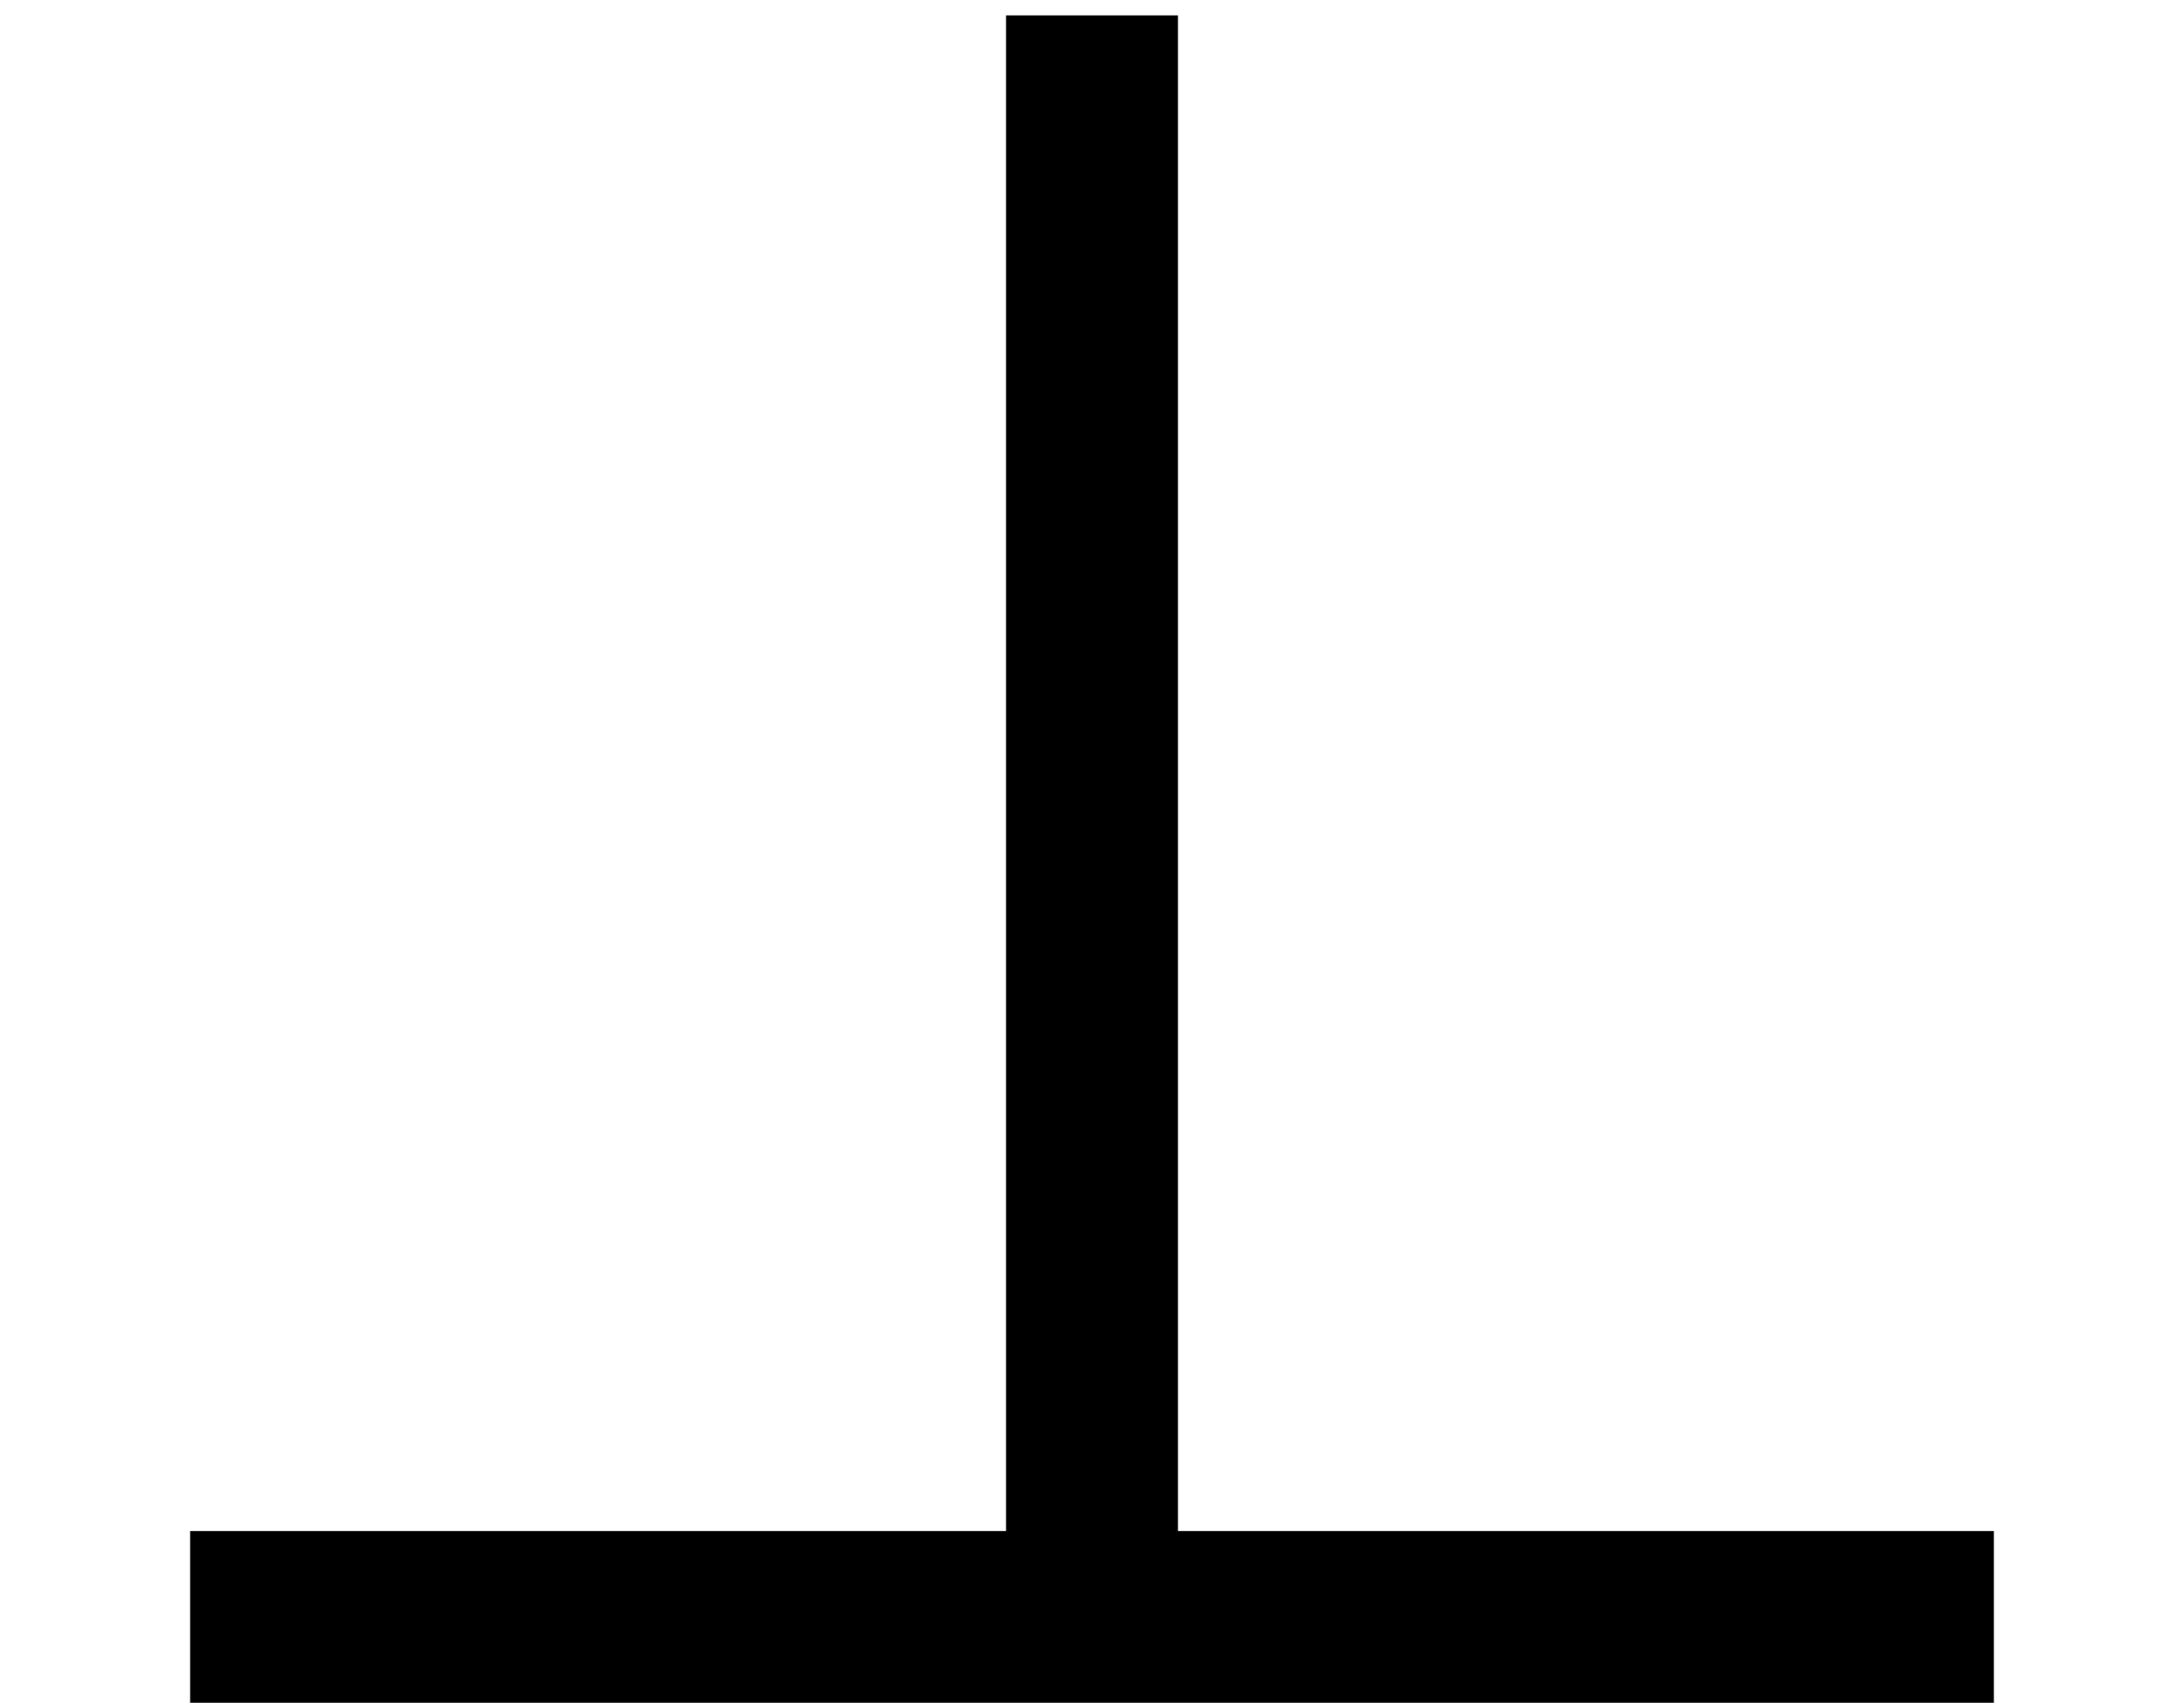 <?xml version='1.0' encoding='UTF-8'?>
<!-- This file was generated by dvisvgm 2.8.2 -->
<svg version='1.1' xmlns='http://www.w3.org/2000/svg' xmlns:xlink='http://www.w3.org/1999/xlink' width='8.512pt' height='6.635pt' viewBox='56.413 59.118 8.512 6.635'>
<defs>
<path id='g0-63' d='M7.771 0V-.669H4.591V-6.575H3.921V-.669H.741V0H7.771Z'/>
</defs>
<g id='page1'>
<use x='56.413' y='65.753' xlink:href='#g0-63'/>
</g>
</svg>